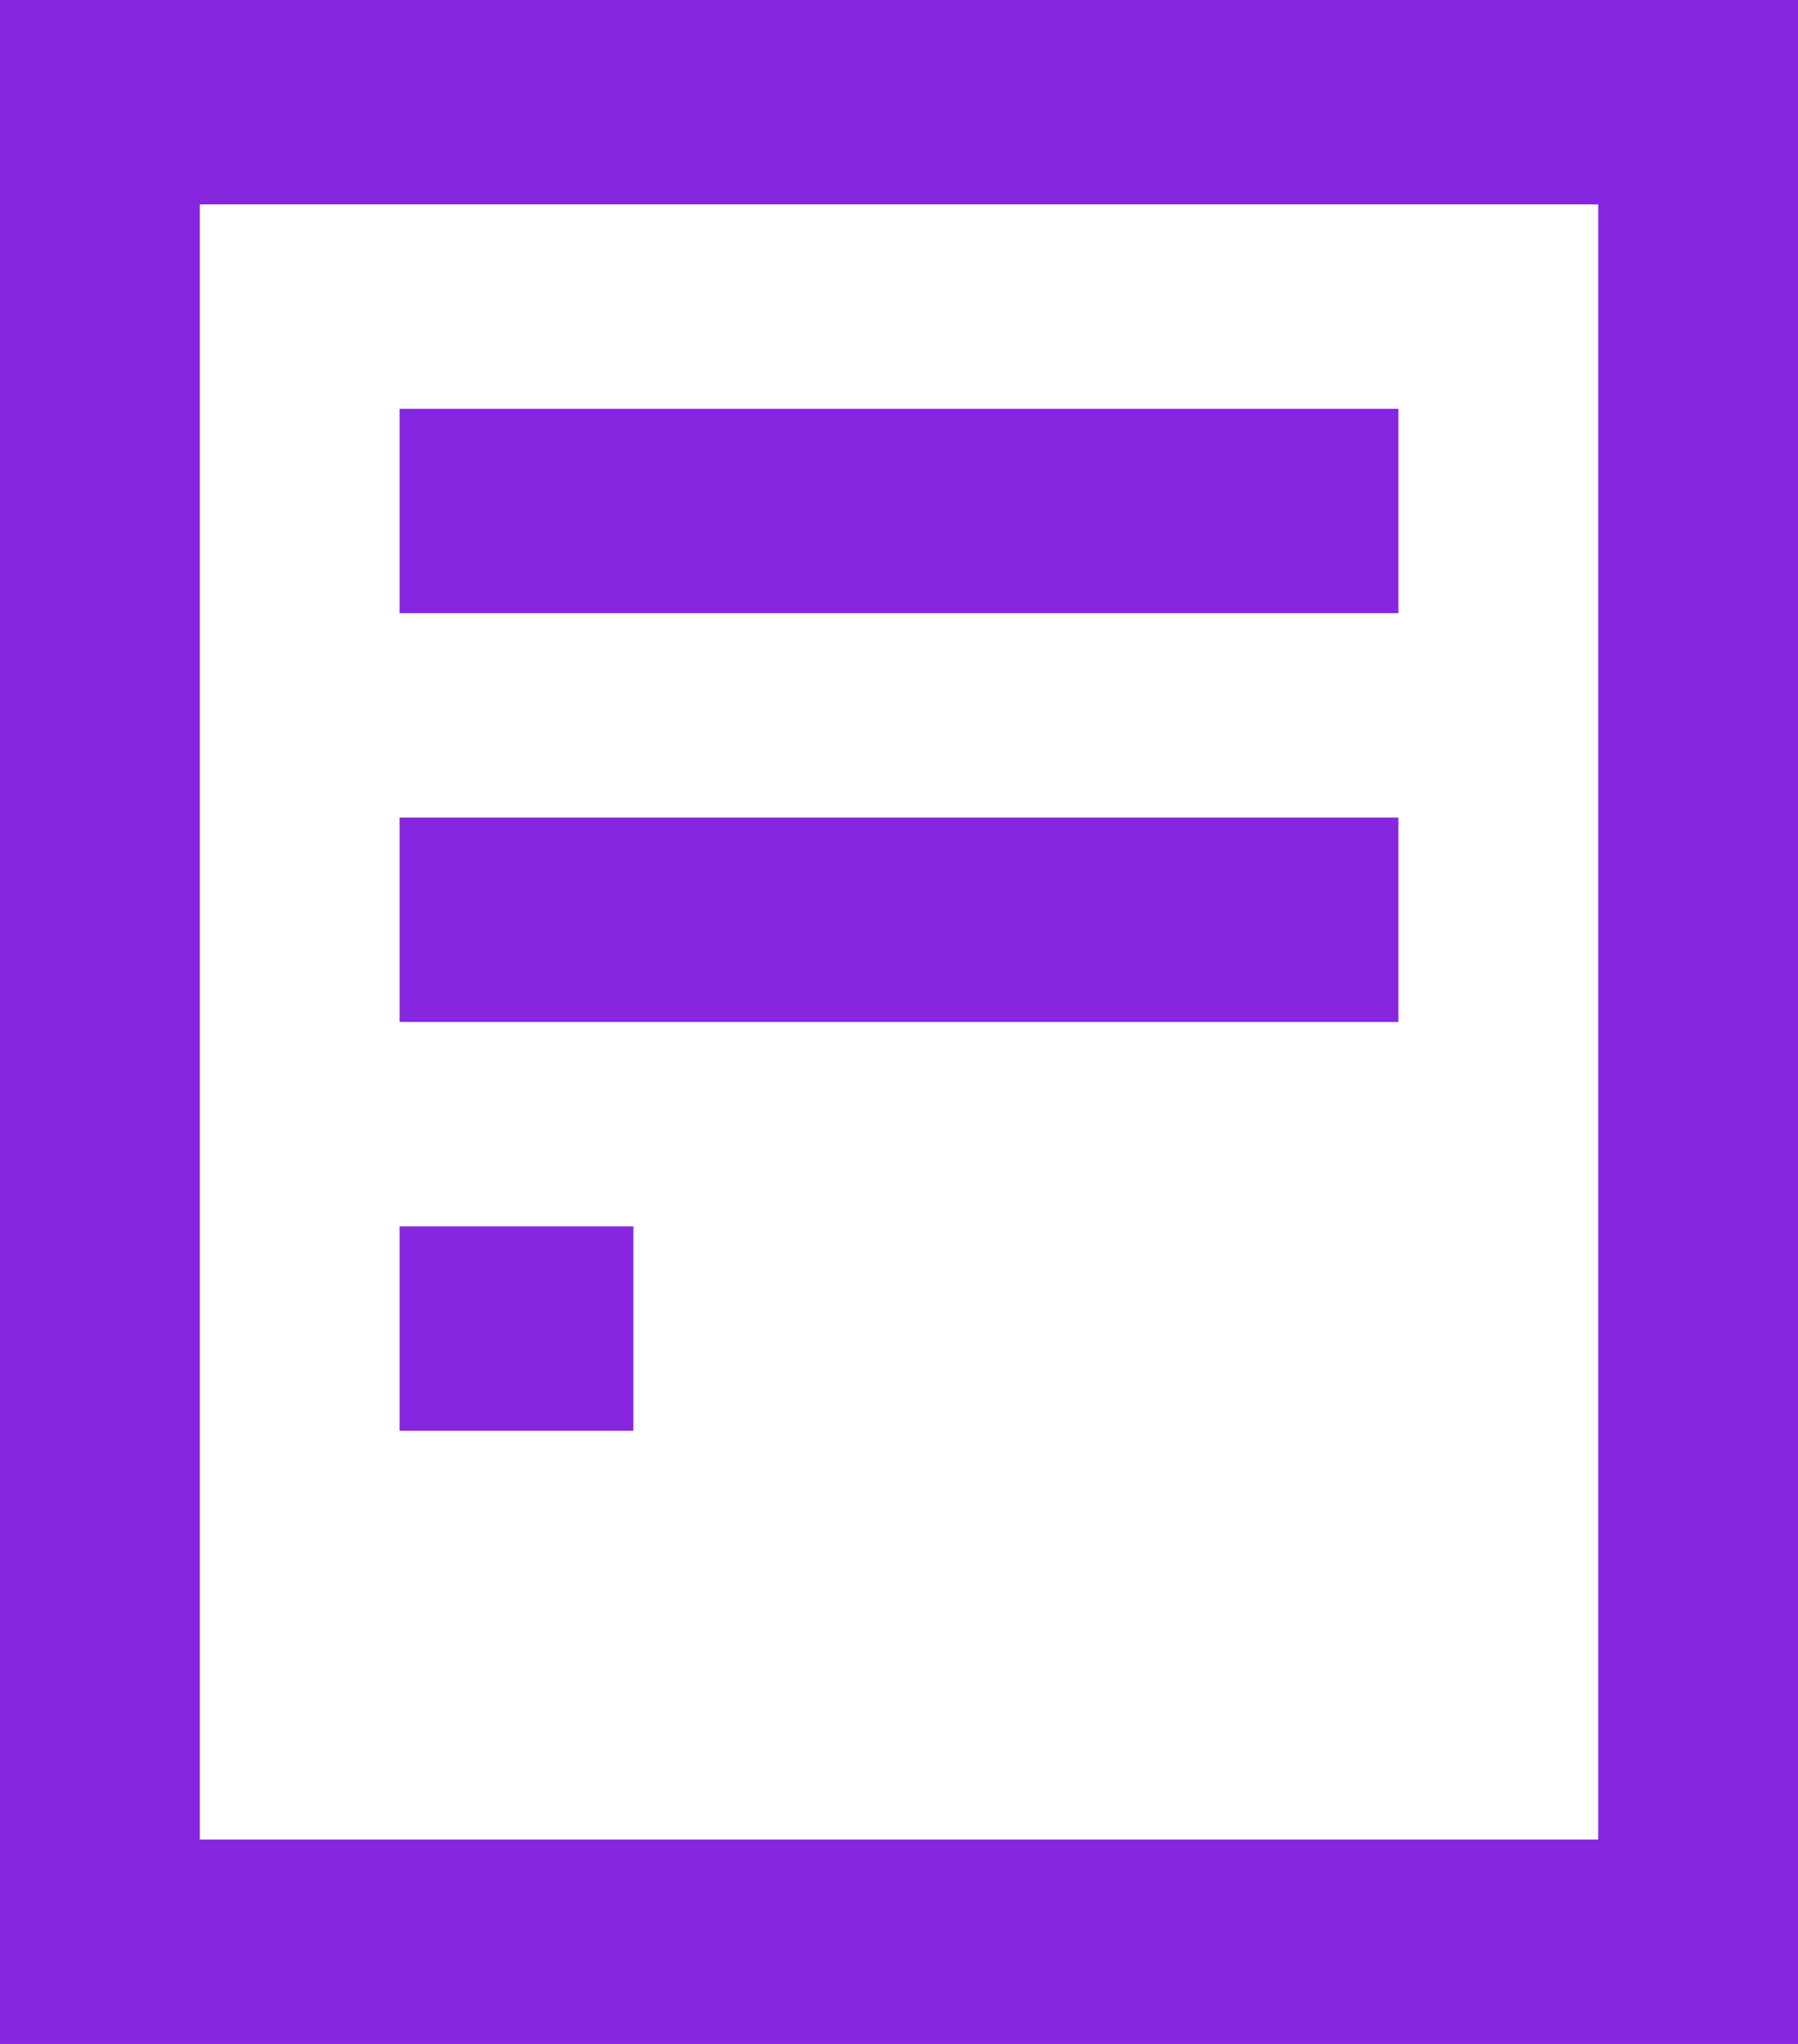 <?xml version="1.0" encoding="UTF-8"?> <svg xmlns="http://www.w3.org/2000/svg" width="44" height="50" viewBox="0 0 44 50" fill="none"><path fill-rule="evenodd" clip-rule="evenodd" d="M4.889 0H39.111H44V5V45V50H39.111H4.889H0V45V5V0H4.889ZM39.111 45V5H4.889V45H39.111ZM9.778 10H34.222V15H9.778V10ZM34.222 20H9.778V25H34.222V20ZM9.778 30H15.5V35H9.778V30Z" fill="#8626DF"></path></svg> 